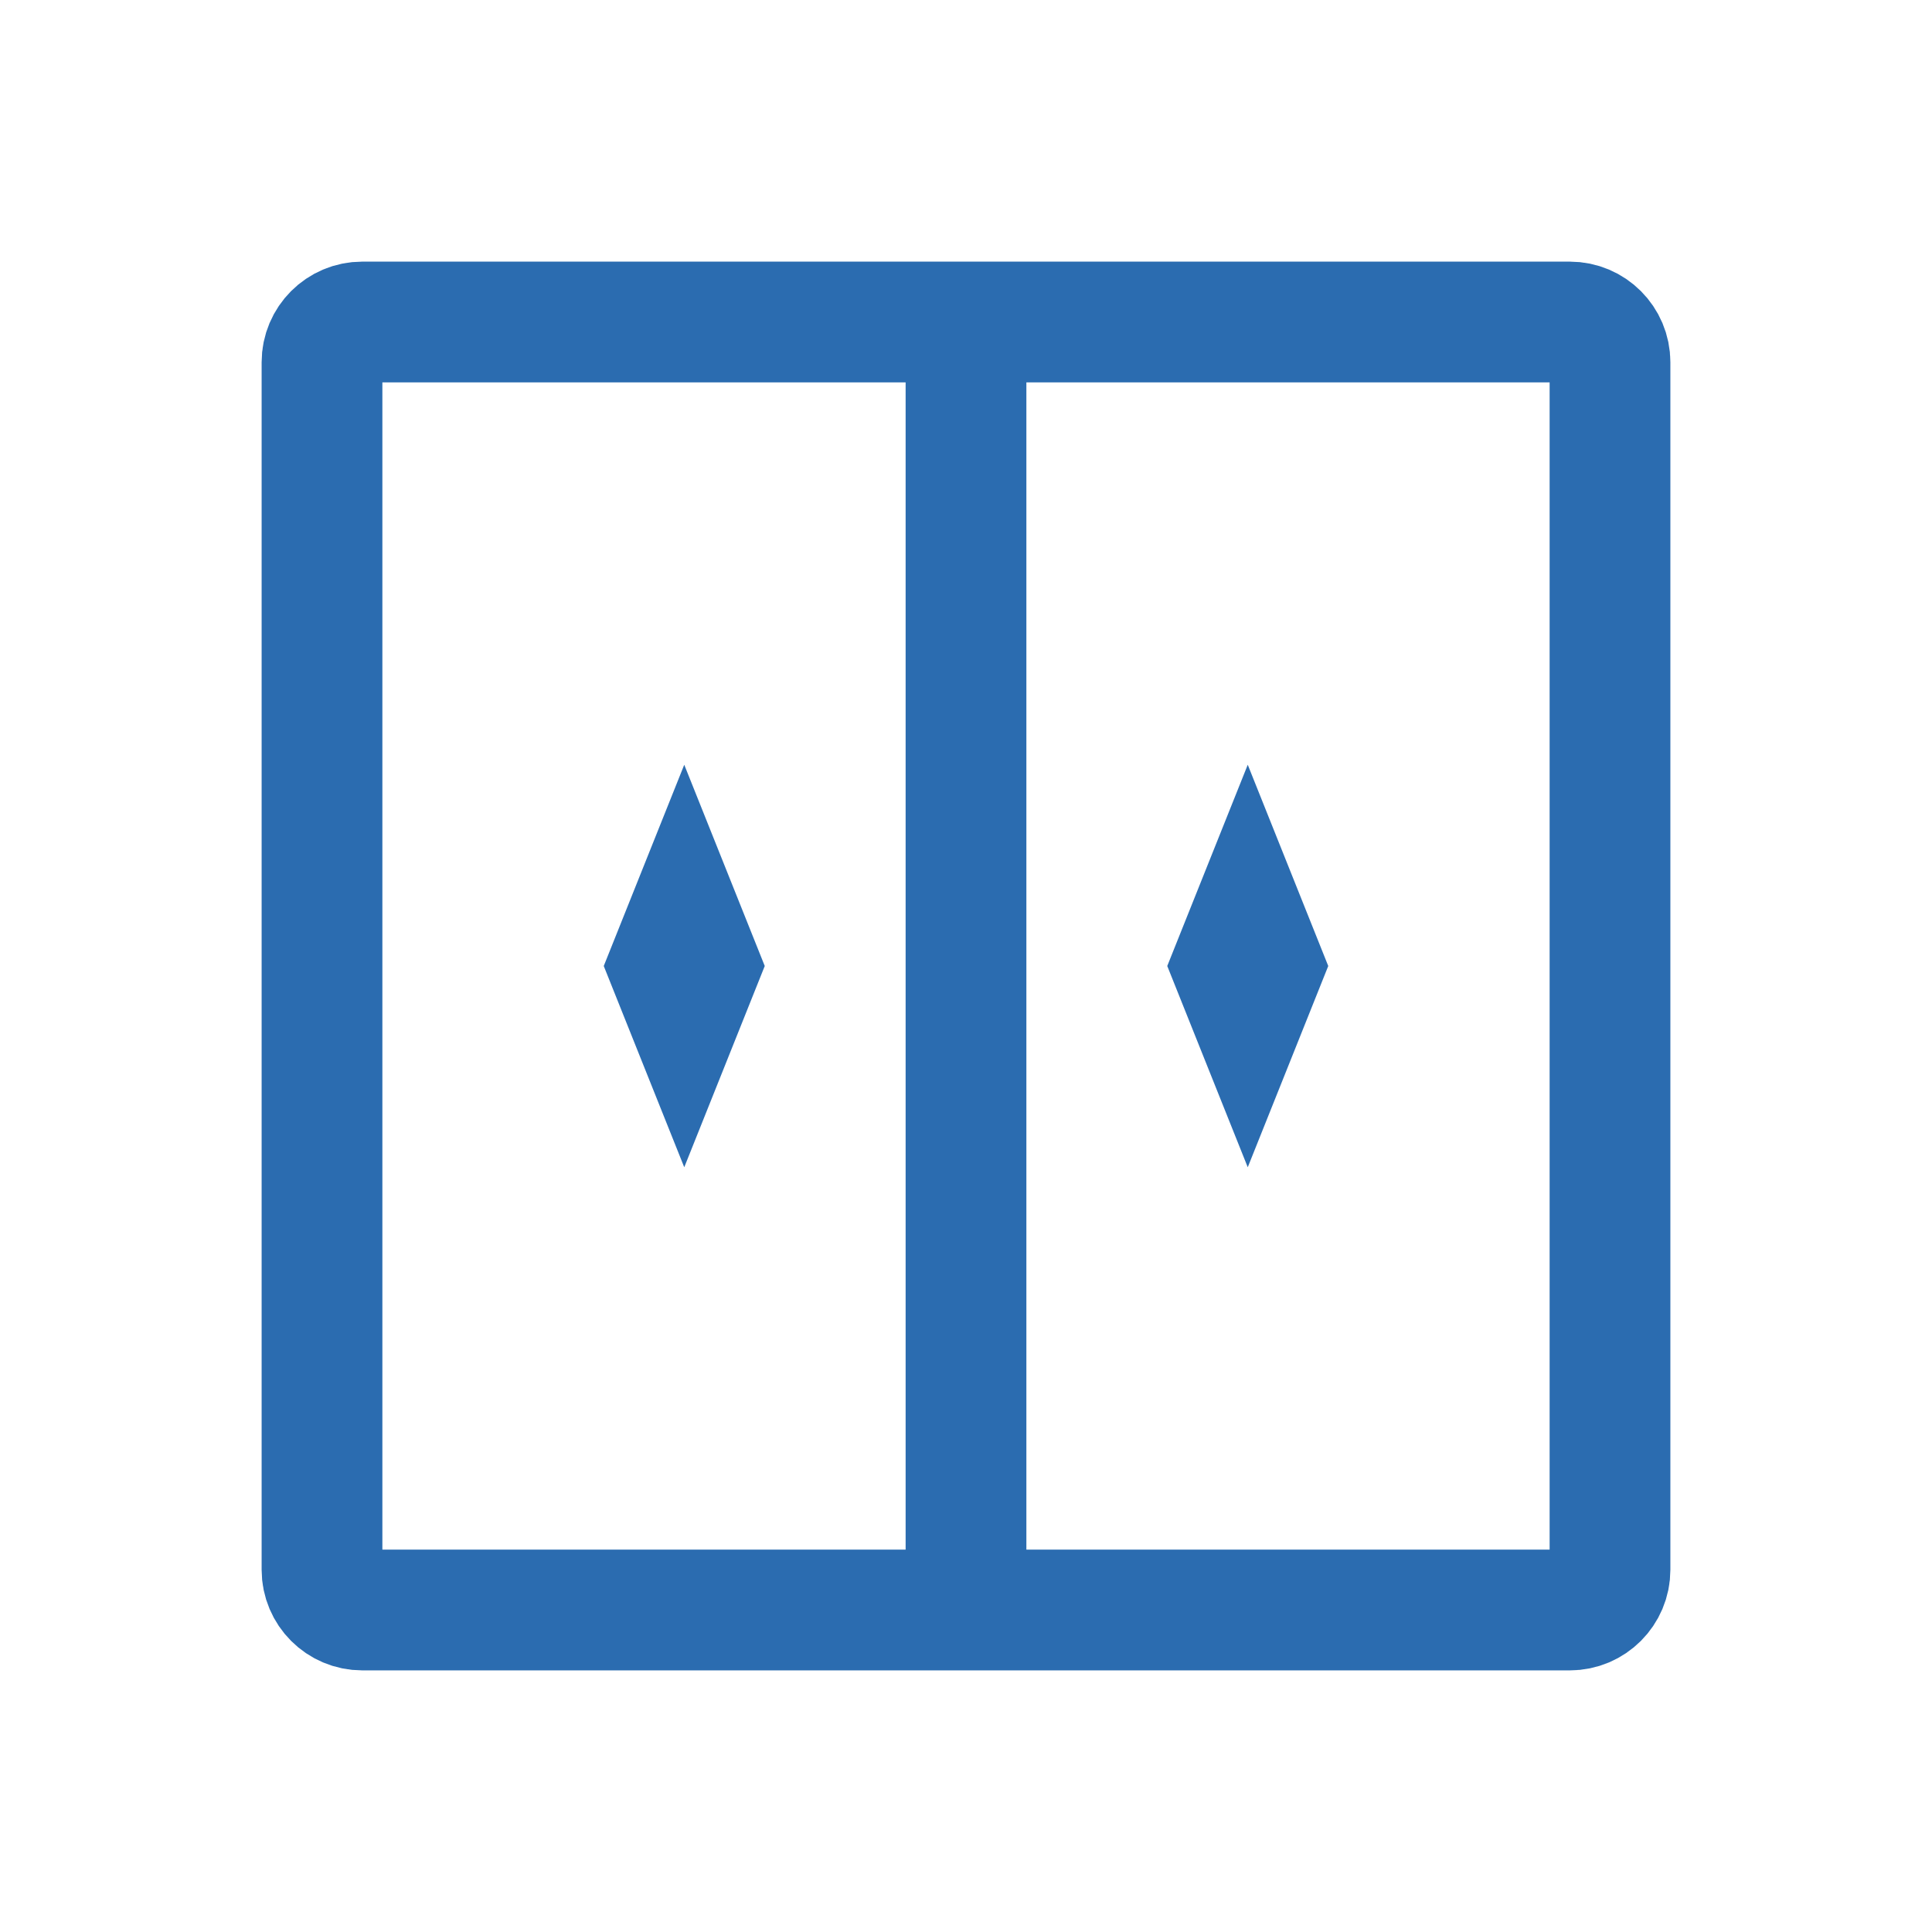 <svg
  width="512"
  height="512"
  viewBox="0 0 24 24"
  fill="none"
  xmlns="http://www.w3.org/2000/svg"
>
  <path
    d="M4 19.5V4.5C4 4.224 4.224 4 4.5 4H19.5C19.776 4 20 4.224 20 4.5V19.5C20 19.776 19.776 20 19.5 20H4.5C4.224 20 4 19.776 4 19.5Z"
    stroke="#2B6CB0"
    stroke-width="1.5"
  />
  <path d="M12 4V20" stroke="#2B6CB0" stroke-width="1.5" />
  <path
    d="M8.5 9.5L7.5 12L8.5 14.5L9.5 12L8.5 9.5Z"
    fill="#2B6CB0"
  />
  <path
    d="M15.5 9.5L14.5 12L15.5 14.5L16.5 12L15.5 9.5Z"
    fill="#2B6CB0"
  />
</svg>
